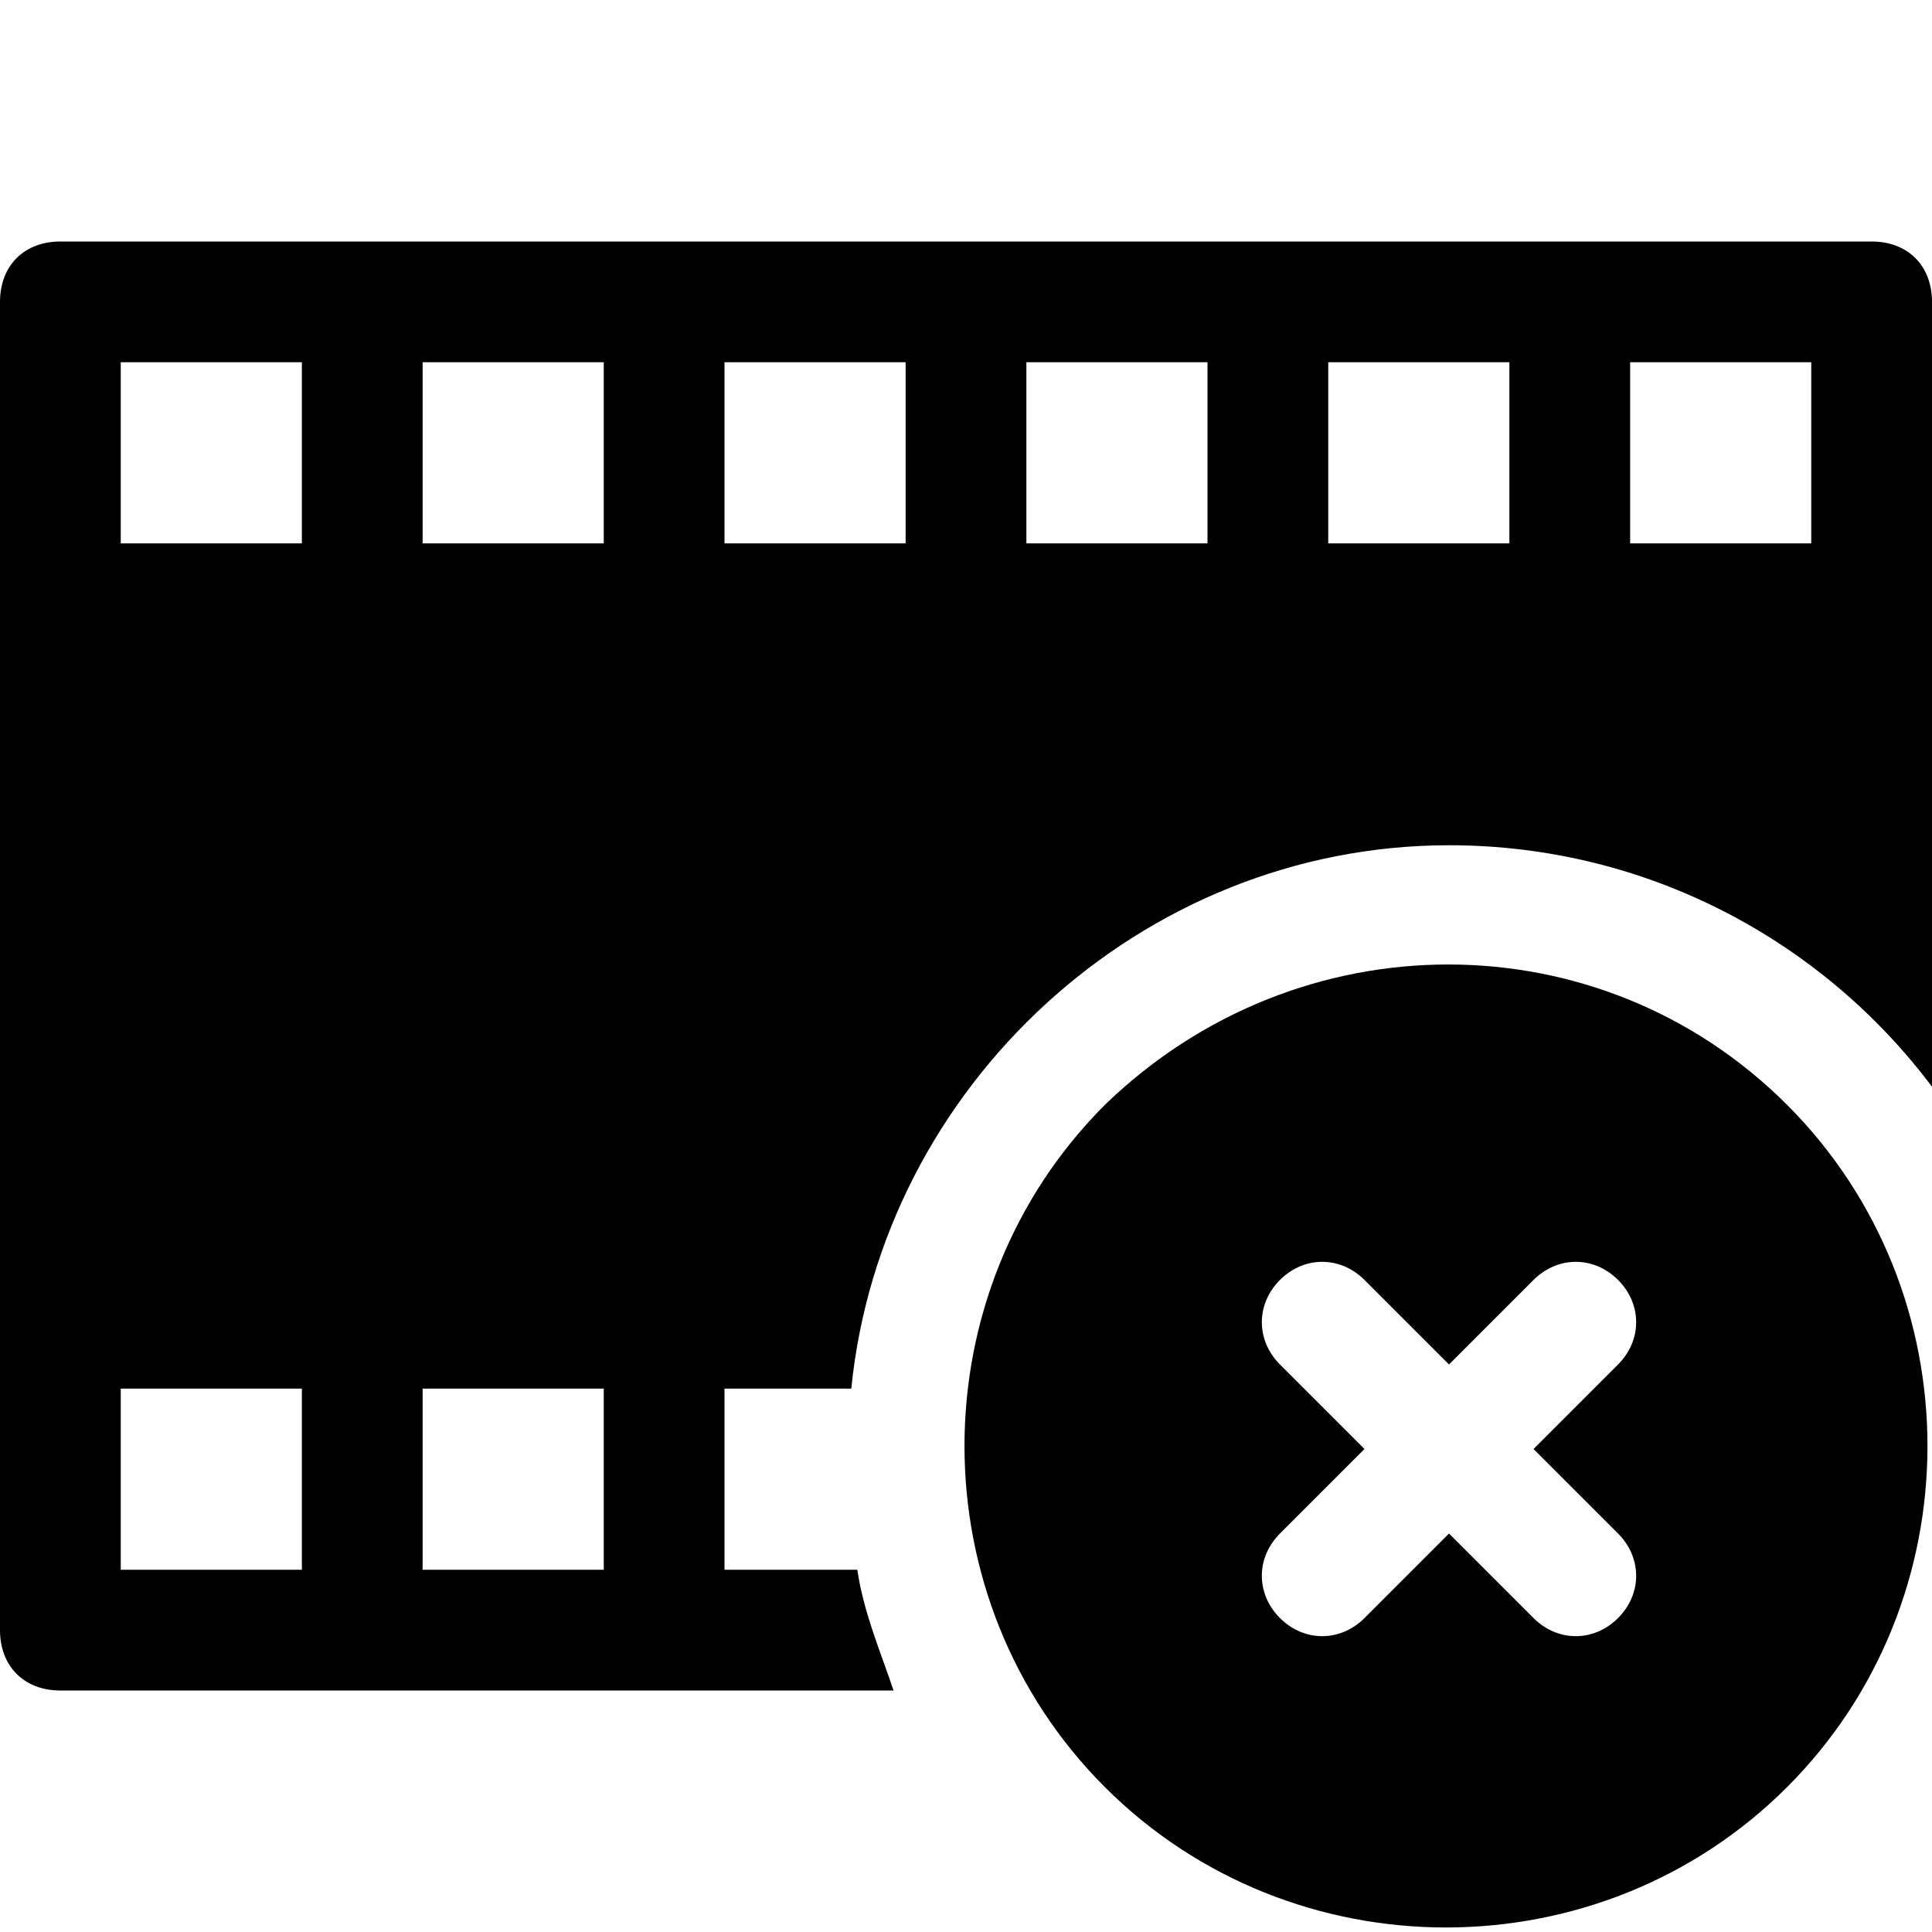 <?xml version="1.0" encoding="utf-8"?>

<!-- Скачано с сайта svg4.ru / Downloaded from svg4.ru -->
<svg fill="#000000" height="800px" width="800px" version="1.1" id="Icons" xmlns="http://www.w3.org/2000/svg" xmlns:xlink="http://www.w3.org/1999/xlink" 
	 viewBox="0 0 32 32" xml:space="preserve">
<path d="M14.2,26H12v-3h2.1c0.5-5,4.8-9,9.9-9c3.3,0,6.2,1.6,8,4V5c0-0.6-0.4-1-1-1H1C0.4,4,0,4.4,0,5v22c0,0.6,0.4,1,1,1h13.8
	C14.6,27.4,14.3,26.7,14.2,26z M27,6h3v3h-3V6z M22,6h3v3h-3V6z M17,6h3v3h-3V6z M12,6h3v3h-3V6z M5,26H2v-3h3V26z M5,9H2V6h3V9z
	 M10,26H7v-3h3V26z M10,9H7V6h3V9z"/>
<g>
	<path d="M18.3,18.3c-3.1,3.1-3.1,8.2,0,11.3s8.2,3.1,11.3,0s3.1-8.2,0-11.3S21.5,15.2,18.3,18.3z M26.8,22.6L25.4,24l1.4,1.4
		c0.4,0.4,0.4,1,0,1.4c-0.4,0.4-1,0.4-1.4,0L24,25.4l-1.4,1.4c-0.4,0.4-1,0.4-1.4,0c-0.4-0.4-0.4-1,0-1.4l1.4-1.4l-1.4-1.4
		c-0.4-0.4-0.4-1,0-1.4c0.4-0.4,1-0.4,1.4,0l1.4,1.4l1.4-1.4c0.4-0.4,1-0.4,1.4,0C27.2,21.6,27.2,22.2,26.8,22.6z"/>
</g>
</svg>